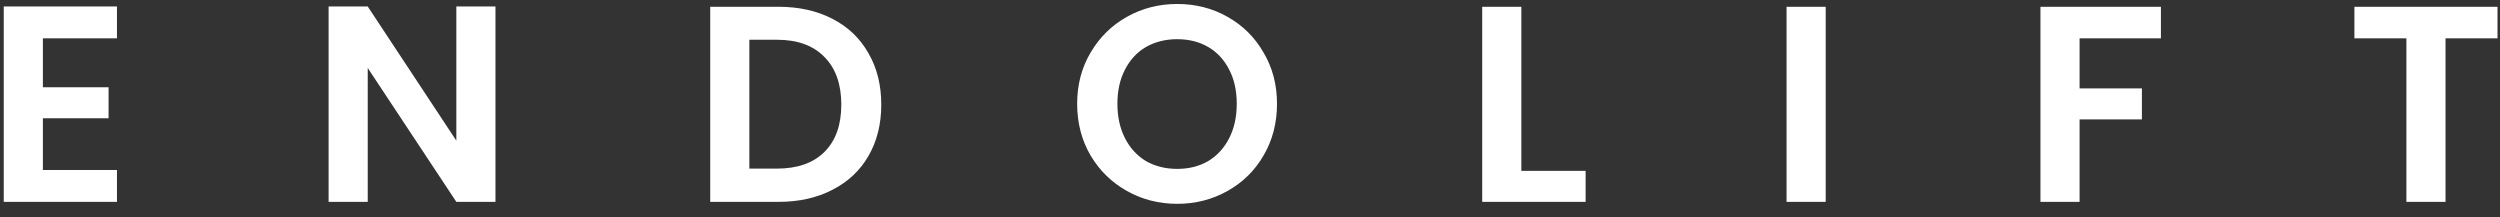<svg xmlns="http://www.w3.org/2000/svg" width="161" height="14" viewBox="0 0 161 14" fill="none"><rect x="0" y="0" width="161" height="14" fill="#333333" stroke="none"/><path id="ENDOLIFT" d="M2.762 2.47V5.62H6.992V7.618H2.762V10.948H7.532V13H0.242V0.418H7.532V2.47H2.762ZM31.908 13H29.388L23.682 4.378V13H21.162V0.418H23.682L29.388 9.058V0.418H31.908V13ZM50.13 0.436C51.45 0.436 52.608 0.694 53.604 1.21C54.612 1.726 55.386 2.464 55.926 3.424C56.478 4.372 56.754 5.476 56.754 6.736C56.754 7.996 56.478 9.1 55.926 10.048C55.386 10.984 54.612 11.71 53.604 12.226C52.608 12.742 51.45 13 50.13 13H45.738V0.436H50.13ZM50.04 10.858C51.36 10.858 52.38 10.498 53.1 9.778C53.82 9.058 54.18 8.044 54.18 6.736C54.18 5.428 53.82 4.408 53.1 3.676C52.38 2.932 51.36 2.56 50.04 2.56H48.258V10.858H50.04ZM75.813 13.126C74.637 13.126 73.557 12.85 72.573 12.298C71.589 11.746 70.809 10.984 70.233 10.012C69.657 9.028 69.369 7.918 69.369 6.682C69.369 5.458 69.657 4.36 70.233 3.388C70.809 2.404 71.589 1.636 72.573 1.084C73.557 0.532 74.637 0.256 75.813 0.256C77.001 0.256 78.081 0.532 79.053 1.084C80.037 1.636 80.811 2.404 81.375 3.388C81.951 4.36 82.239 5.458 82.239 6.682C82.239 7.918 81.951 9.028 81.375 10.012C80.811 10.984 80.037 11.746 79.053 12.298C78.069 12.85 76.989 13.126 75.813 13.126ZM75.813 10.876C76.569 10.876 77.235 10.708 77.811 10.372C78.387 10.024 78.837 9.532 79.161 8.896C79.485 8.26 79.647 7.522 79.647 6.682C79.647 5.842 79.485 5.11 79.161 4.486C78.837 3.85 78.387 3.364 77.811 3.028C77.235 2.692 76.569 2.524 75.813 2.524C75.057 2.524 74.385 2.692 73.797 3.028C73.221 3.364 72.771 3.85 72.447 4.486C72.123 5.11 71.961 5.842 71.961 6.682C71.961 7.522 72.123 8.26 72.447 8.896C72.771 9.532 73.221 10.024 73.797 10.372C74.385 10.708 75.057 10.876 75.813 10.876ZM97.974 11.002H102.114V13H95.454V0.436H97.974V11.002ZM117.575 0.436V13H115.055V0.436H117.575ZM139.163 0.436V2.47H133.925V5.692H137.939V7.69H133.925V13H131.405V0.436H139.163ZM160.84 0.436V2.47H157.492V13H154.972V2.47H151.624V0.436H160.84Z" fill="white"></path></svg>